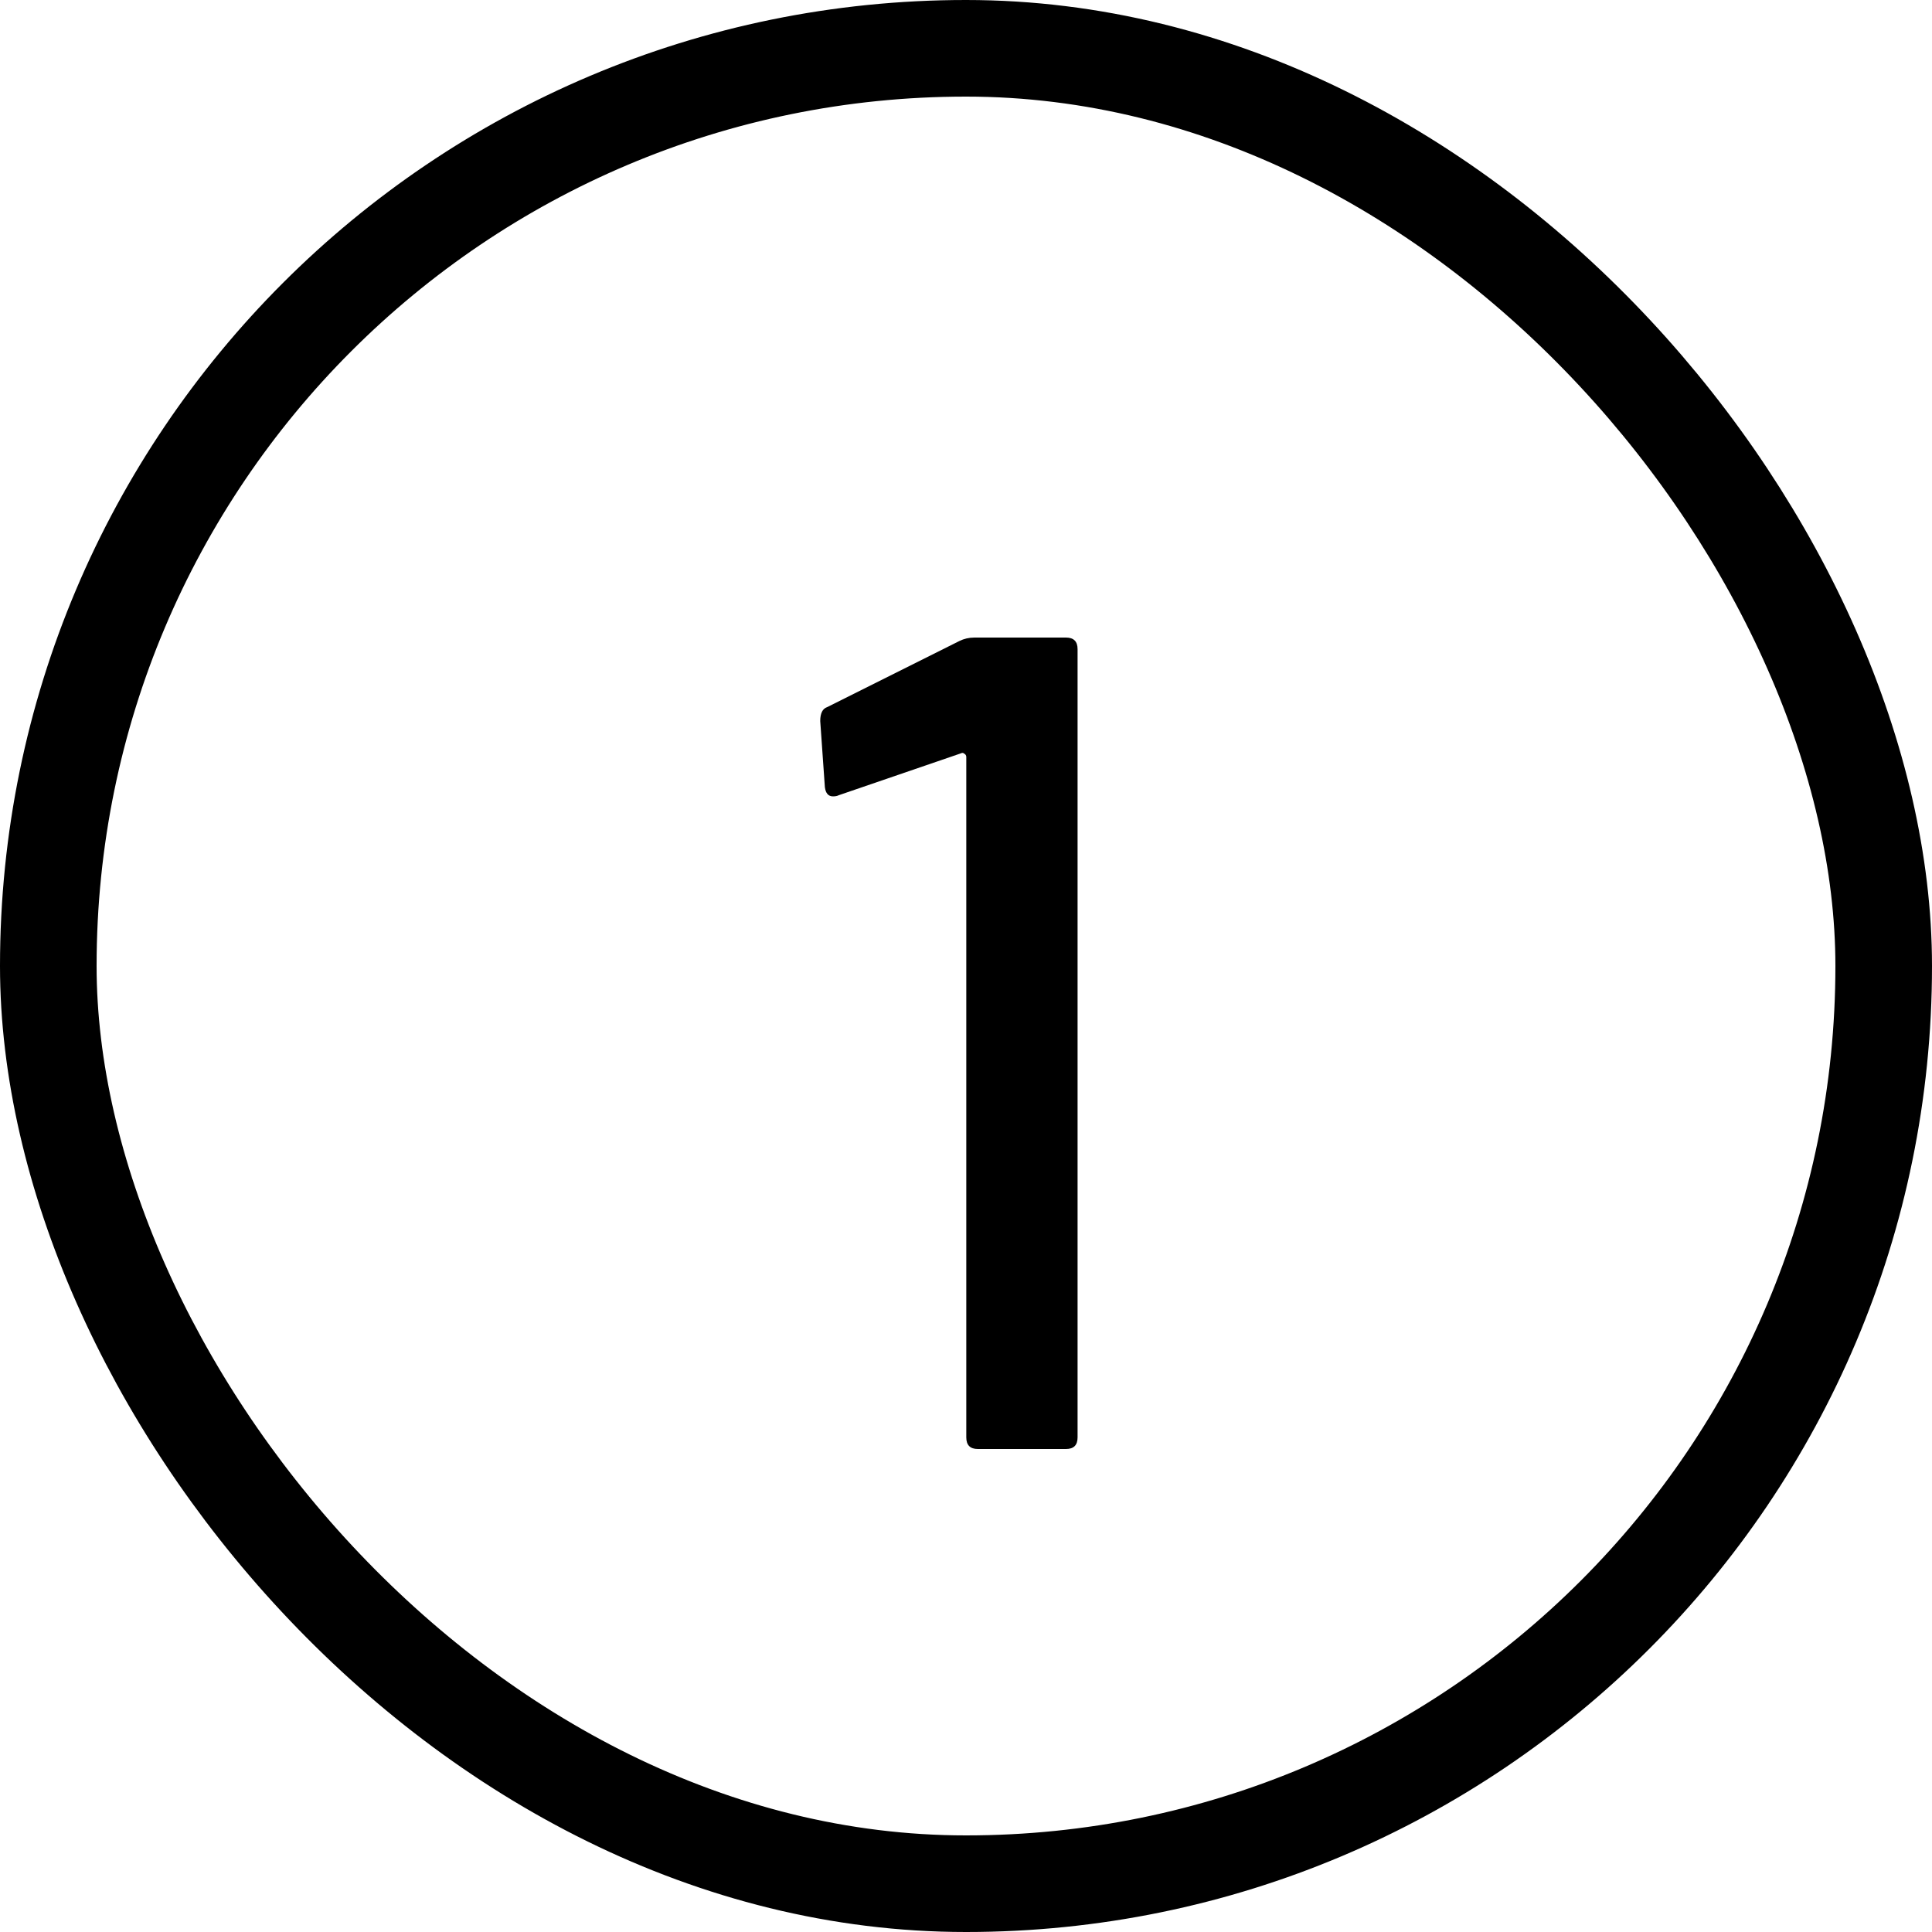 <svg xmlns="http://www.w3.org/2000/svg" width="20" height="20" viewBox="0 0 20 20" fill="none"><rect x="0.5" y="0.5" width="19" height="19" rx="9.5" stroke="black"></rect><path d="M9.931 6.636C9.979 6.612 10.031 6.6 10.087 6.6H11.035C11.115 6.6 11.155 6.64 11.155 6.72V14.88C11.155 14.96 11.115 15 11.035 15H10.123C10.043 15 10.003 14.96 10.003 14.88V7.836C10.003 7.82 9.995 7.808 9.979 7.8C9.971 7.792 9.959 7.792 9.943 7.8L8.683 8.232C8.667 8.24 8.647 8.244 8.623 8.244C8.575 8.244 8.547 8.212 8.539 8.148L8.491 7.464C8.491 7.384 8.515 7.336 8.563 7.32L9.931 6.636Z" fill="black"></path></svg>